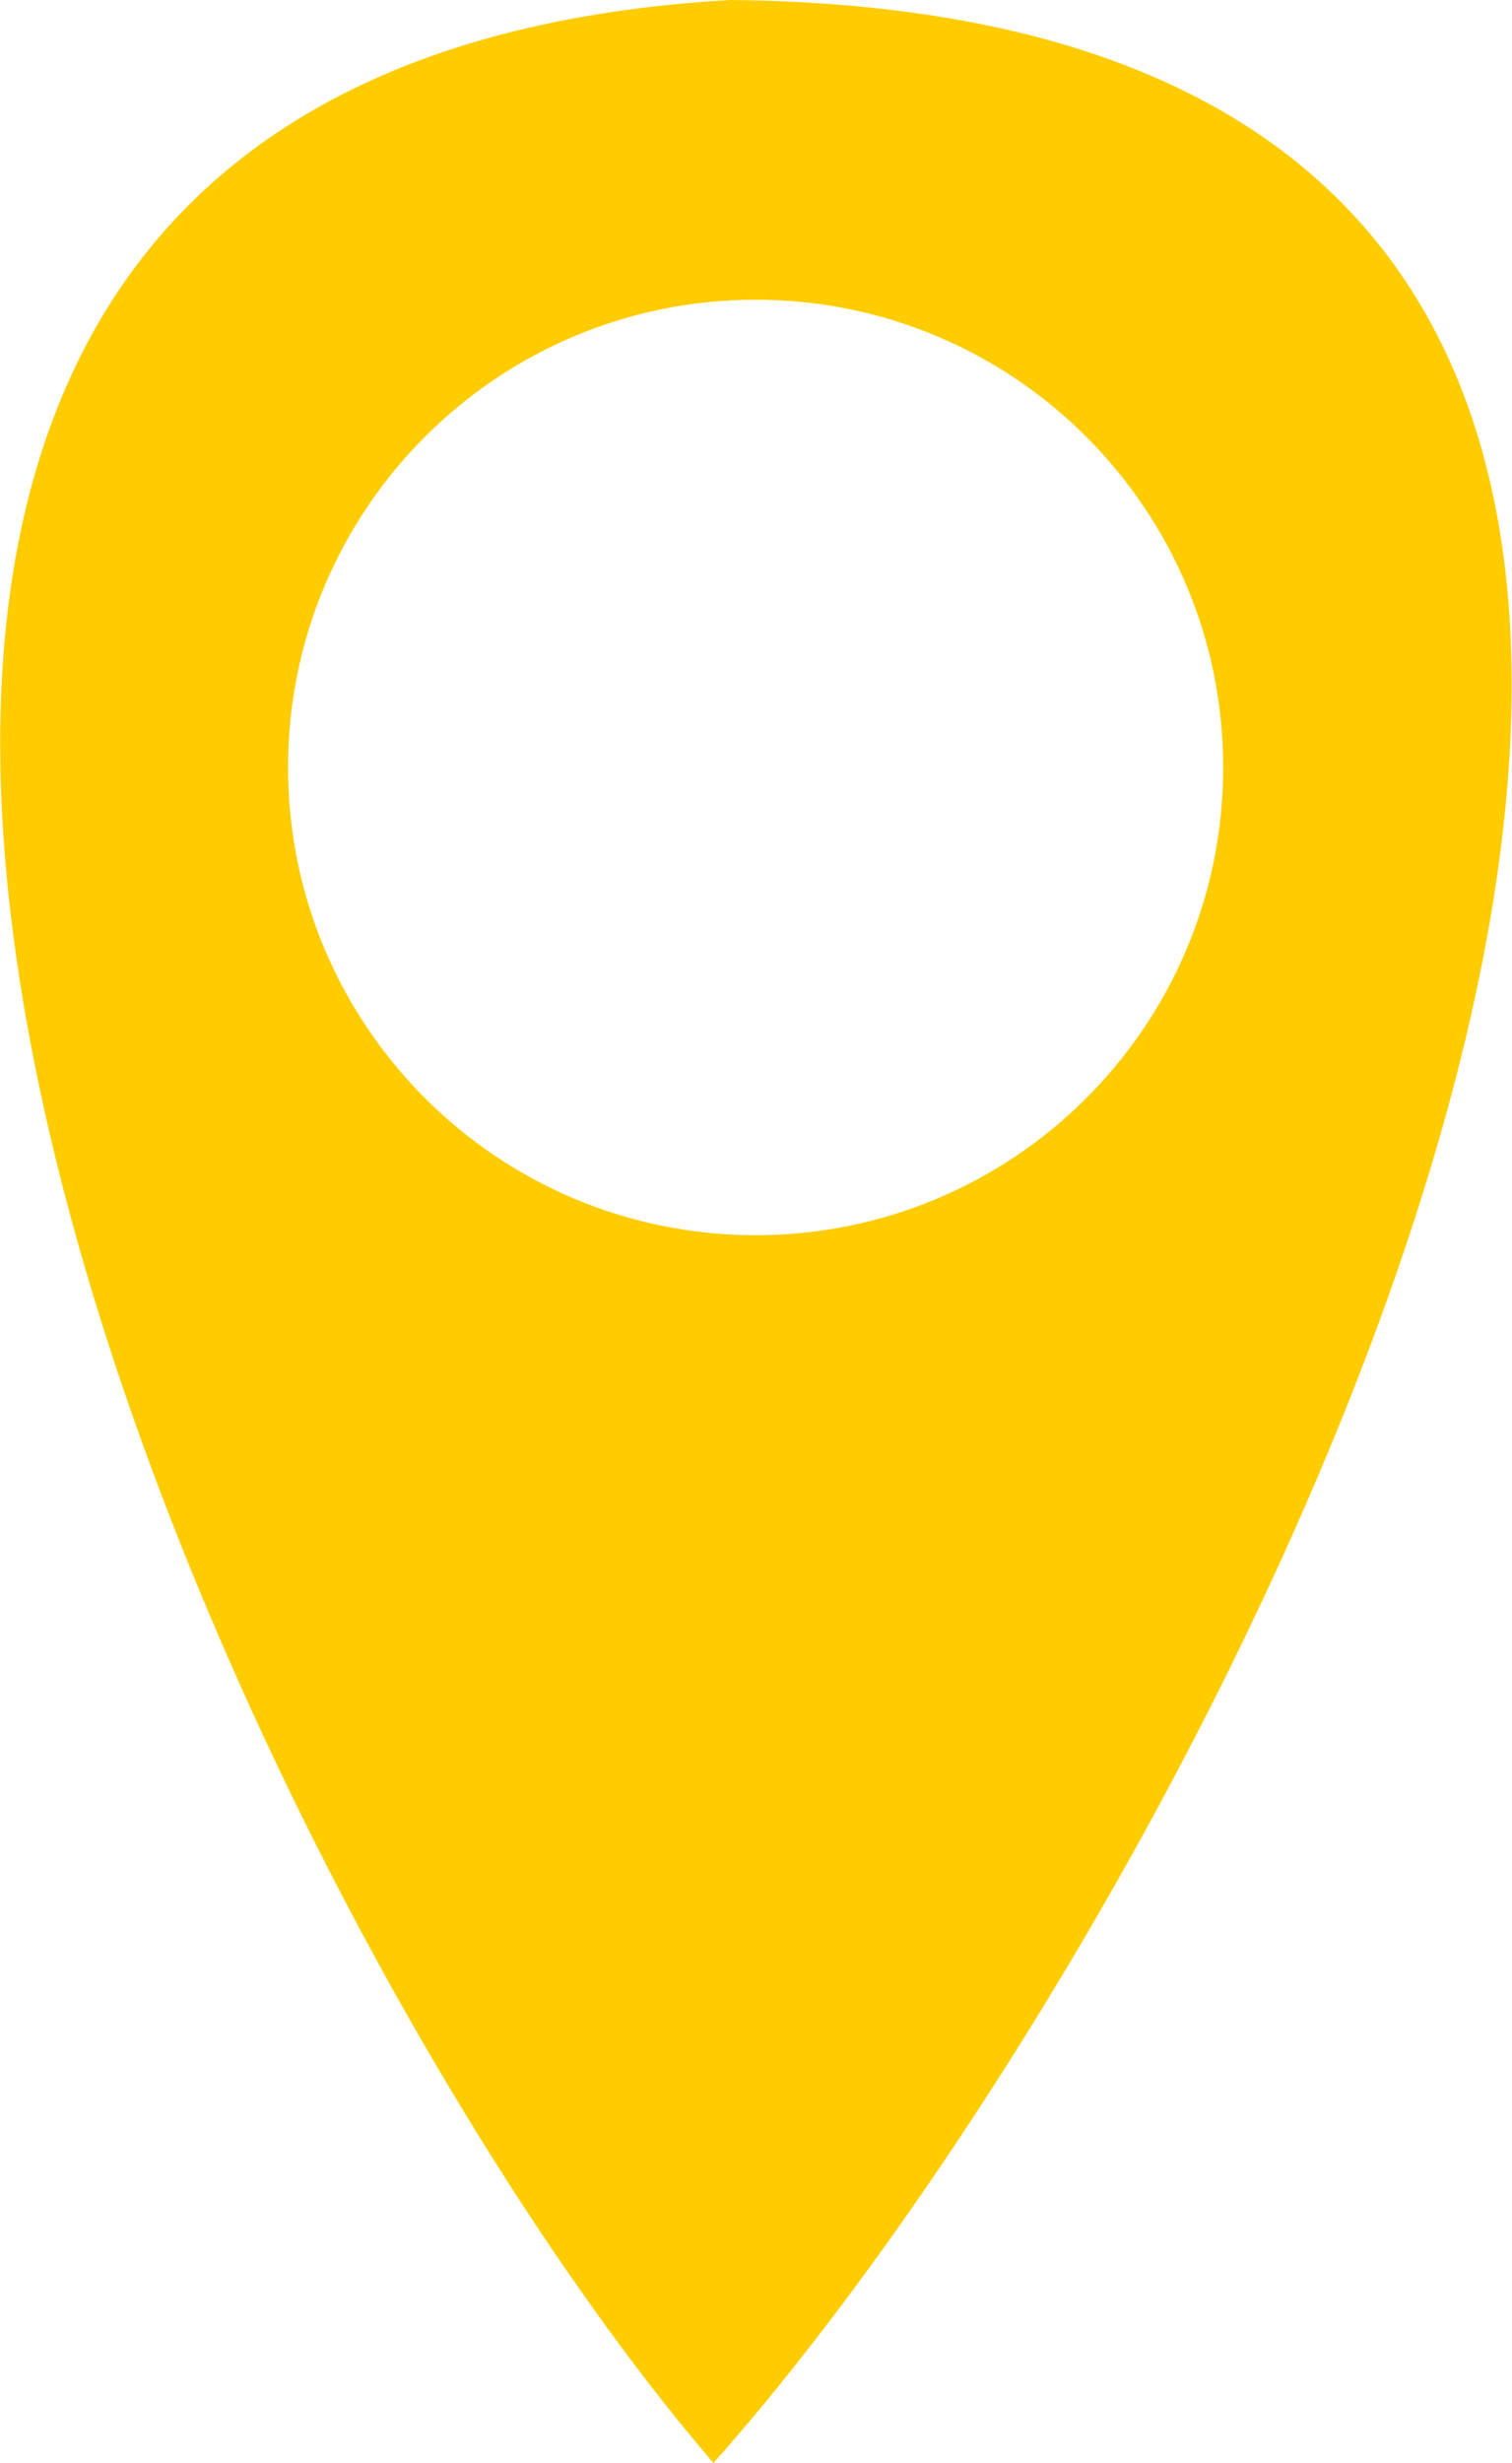 <?xml version="1.0" encoding="UTF-8"?> <!-- Creator: CorelDRAW 2019 (64-Bit) --> <svg xmlns="http://www.w3.org/2000/svg" xmlns:xlink="http://www.w3.org/1999/xlink" xmlns:xodm="http://www.corel.com/coreldraw/odm/2003" xml:space="preserve" width="8.557mm" height="13.934mm" style="shape-rendering:geometricPrecision; text-rendering:geometricPrecision; image-rendering:optimizeQuality; fill-rule:evenodd; clip-rule:evenodd" viewBox="0 0 20.43 33.28"> <defs> <style type="text/css"> <![CDATA[ .fil1 {fill:none} .fil0 {fill:#FFCC00} ]]> </style> </defs> <g id="Слой_x0020_1">  <path class="fil0" d="M9.64 33.28c7.15,-8.03 20.09,-33.08 0.23,-33.28 -18.06,1.03 -7.13,25.26 -0.23,33.28zm0.57 -29.23c3.49,0 6.32,2.83 6.32,6.32 0,3.49 -2.83,6.32 -6.32,6.32 -3.49,0 -6.32,-2.83 -6.32,-6.32 0,-3.49 2.83,-6.32 6.32,-6.32z"></path> <circle class="fil1" cx="10.22" cy="10.36" r="6.32"></circle> </g> </svg> 